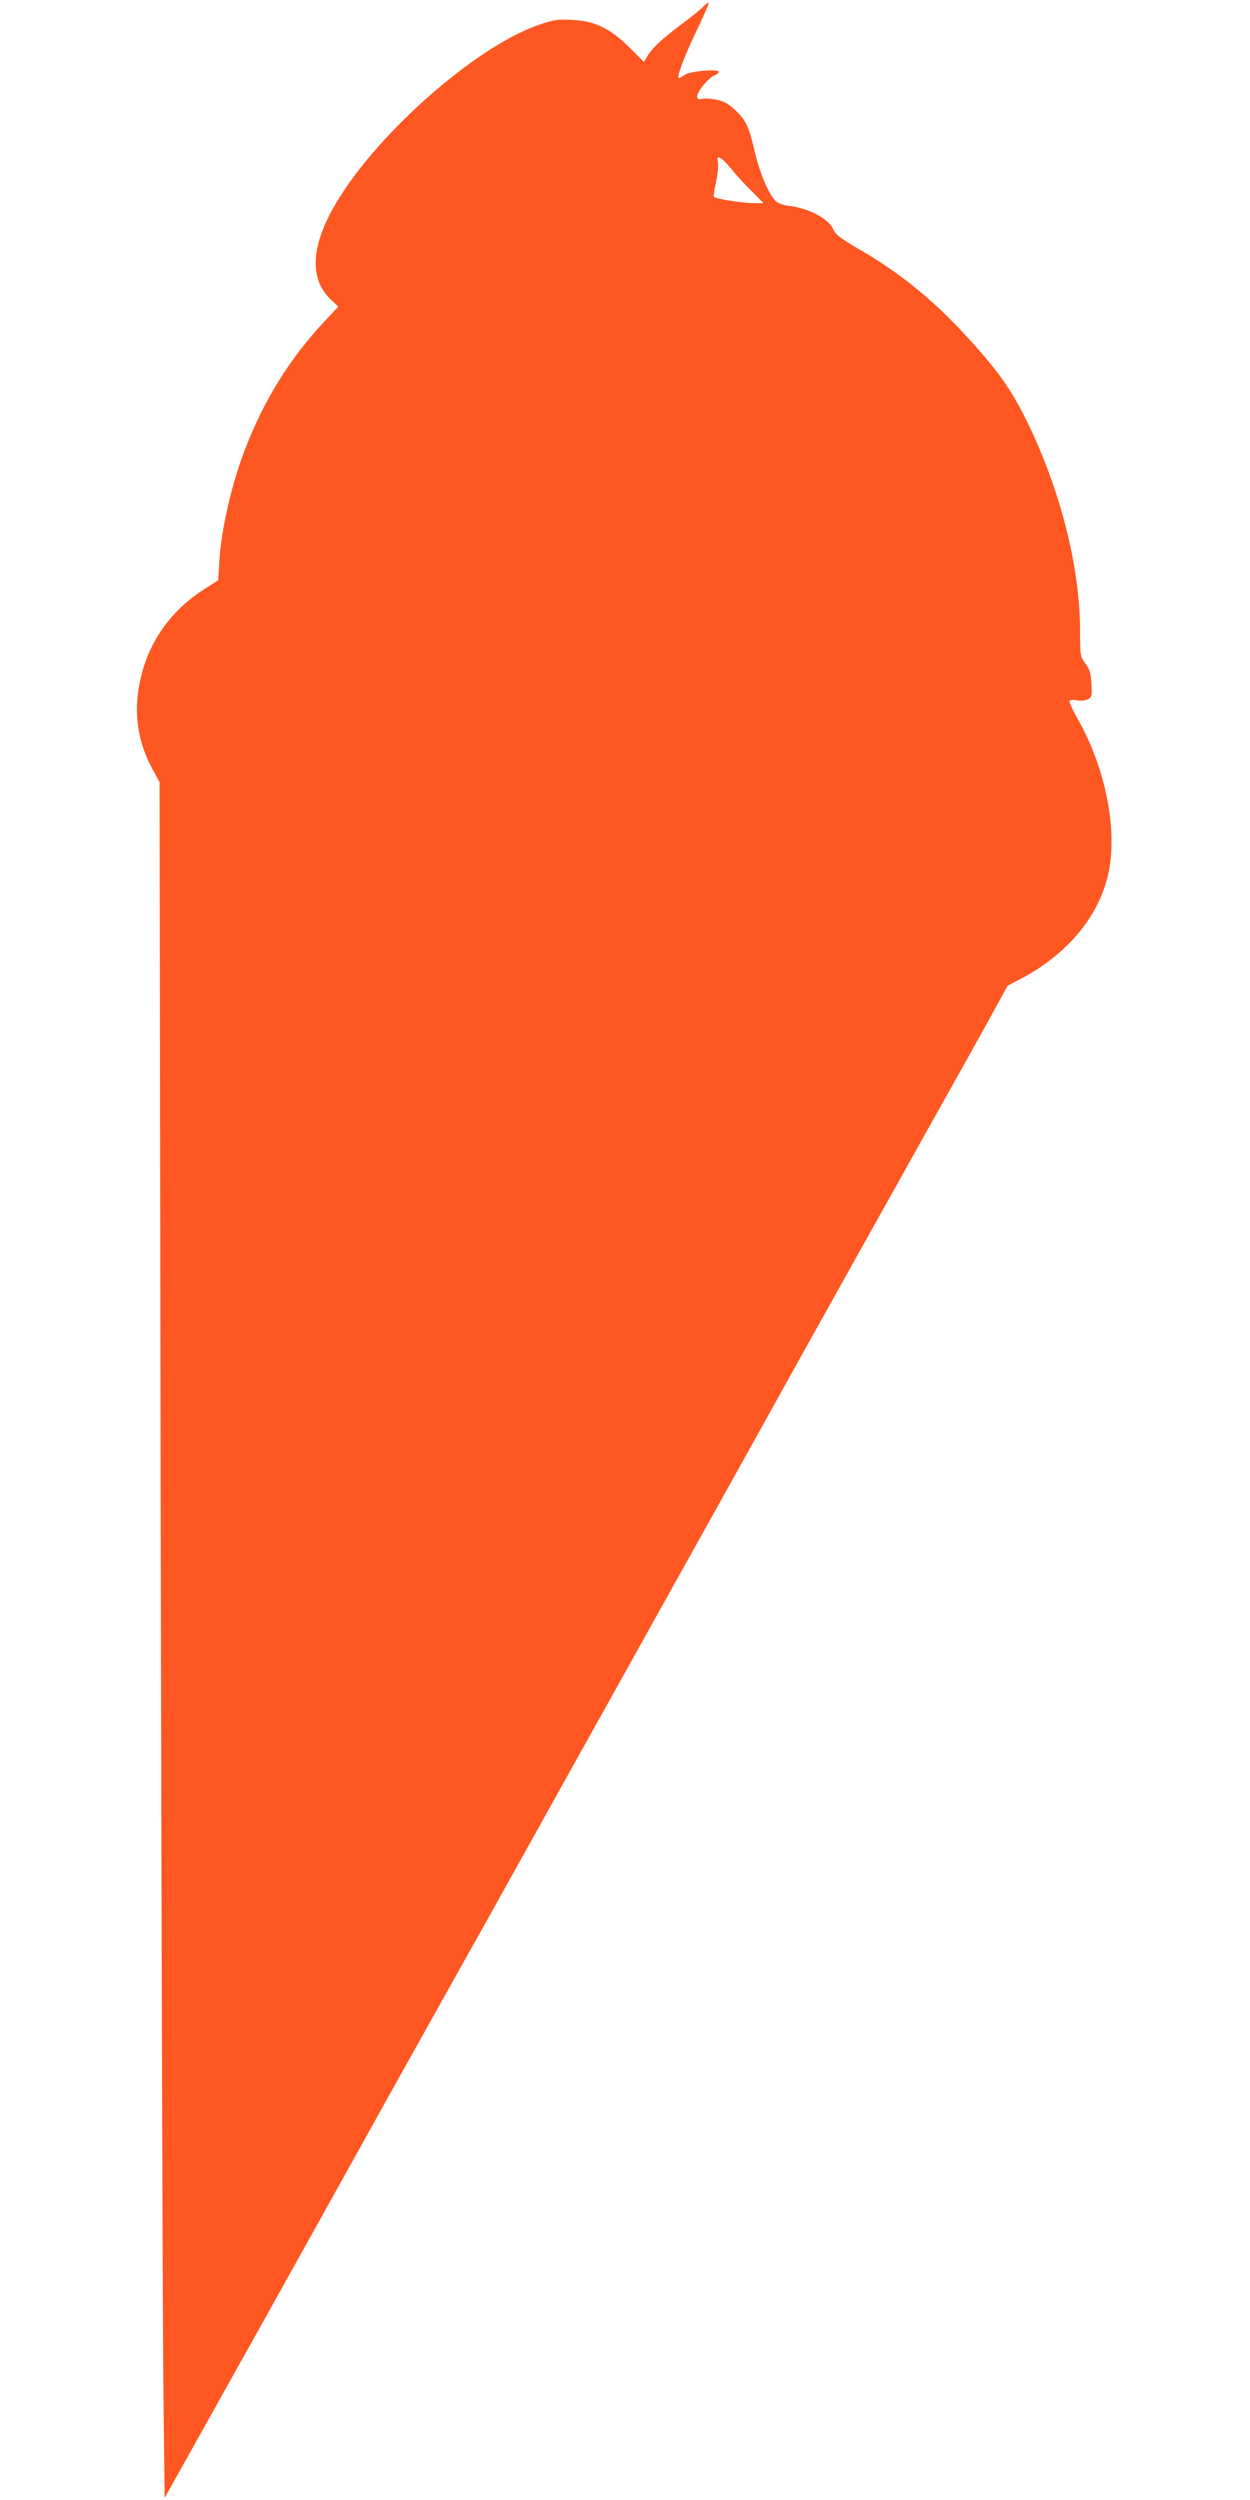 <?xml version="1.0" standalone="no"?>
<!DOCTYPE svg PUBLIC "-//W3C//DTD SVG 20010904//EN"
 "http://www.w3.org/TR/2001/REC-SVG-20010904/DTD/svg10.dtd">
<svg version="1.0" xmlns="http://www.w3.org/2000/svg"
 width="640pt" height="1280pt" viewBox="0 0 640 1280"
 preserveAspectRatio="xMidYMid meet">
<g transform="translate(0,1280) scale(0.1,-0.1)"
fill="#ff5722" stroke="none">
<path d="M3604 12769 c-10 -12 -61 -53 -112 -91 -104 -78 -152 -123 -178 -166
l-17 -29 -71 71 c-101 100 -179 139 -295 144 -77 4 -97 1 -174 -26 -329 -113
-850 -577 -1051 -937 -116 -208 -120 -368 -10 -471 l36 -34 -73 -78 c-177
-190 -306 -398 -404 -651 -68 -175 -122 -410 -132 -574 l-6 -98 -78 -50 c-137
-88 -242 -219 -294 -366 -69 -200 -57 -384 39 -557 l33 -61 6 -3875 c4 -2131
10 -4108 14 -4392 l6 -517 130 232 c254 454 662 1185 782 1402 128 231 366
658 605 1085 79 140 177 316 218 390 41 74 217 389 390 700 690 1238 799 1434
922 1655 70 127 183 329 250 450 68 121 218 391 335 600 117 209 288 515 380
680 93 165 199 356 236 424 l68 124 69 36 c230 122 389 308 442 518 57 226 -5
555 -155 817 -24 43 -42 83 -39 88 3 5 20 6 39 2 19 -3 42 -1 55 6 20 11 22
18 18 80 -3 54 -9 74 -31 103 -26 35 -27 39 -27 169 -1 319 -96 702 -260 1046
-81 169 -146 265 -287 422 -187 211 -372 363 -595 490 -80 47 -109 69 -119 91
-23 57 -121 111 -229 125 -33 4 -59 14 -72 28 -33 35 -78 142 -100 234 -32
140 -47 173 -98 223 -37 36 -59 49 -99 58 -29 6 -63 8 -77 5 -20 -5 -24 -2
-24 15 0 24 62 97 91 106 10 4 19 11 19 17 0 17 -144 4 -174 -15 -14 -10 -27
-17 -30 -17 -14 0 25 105 86 233 39 81 69 150 66 152 -3 3 -13 -5 -24 -16z
m138 -831 c18 -24 63 -73 100 -110 l67 -68 -57 0 c-56 1 -187 22 -197 32 -3 3
2 36 11 74 8 38 13 84 10 102 -4 29 -3 31 14 22 11 -6 34 -29 52 -52z"/>
</g>
</svg>
